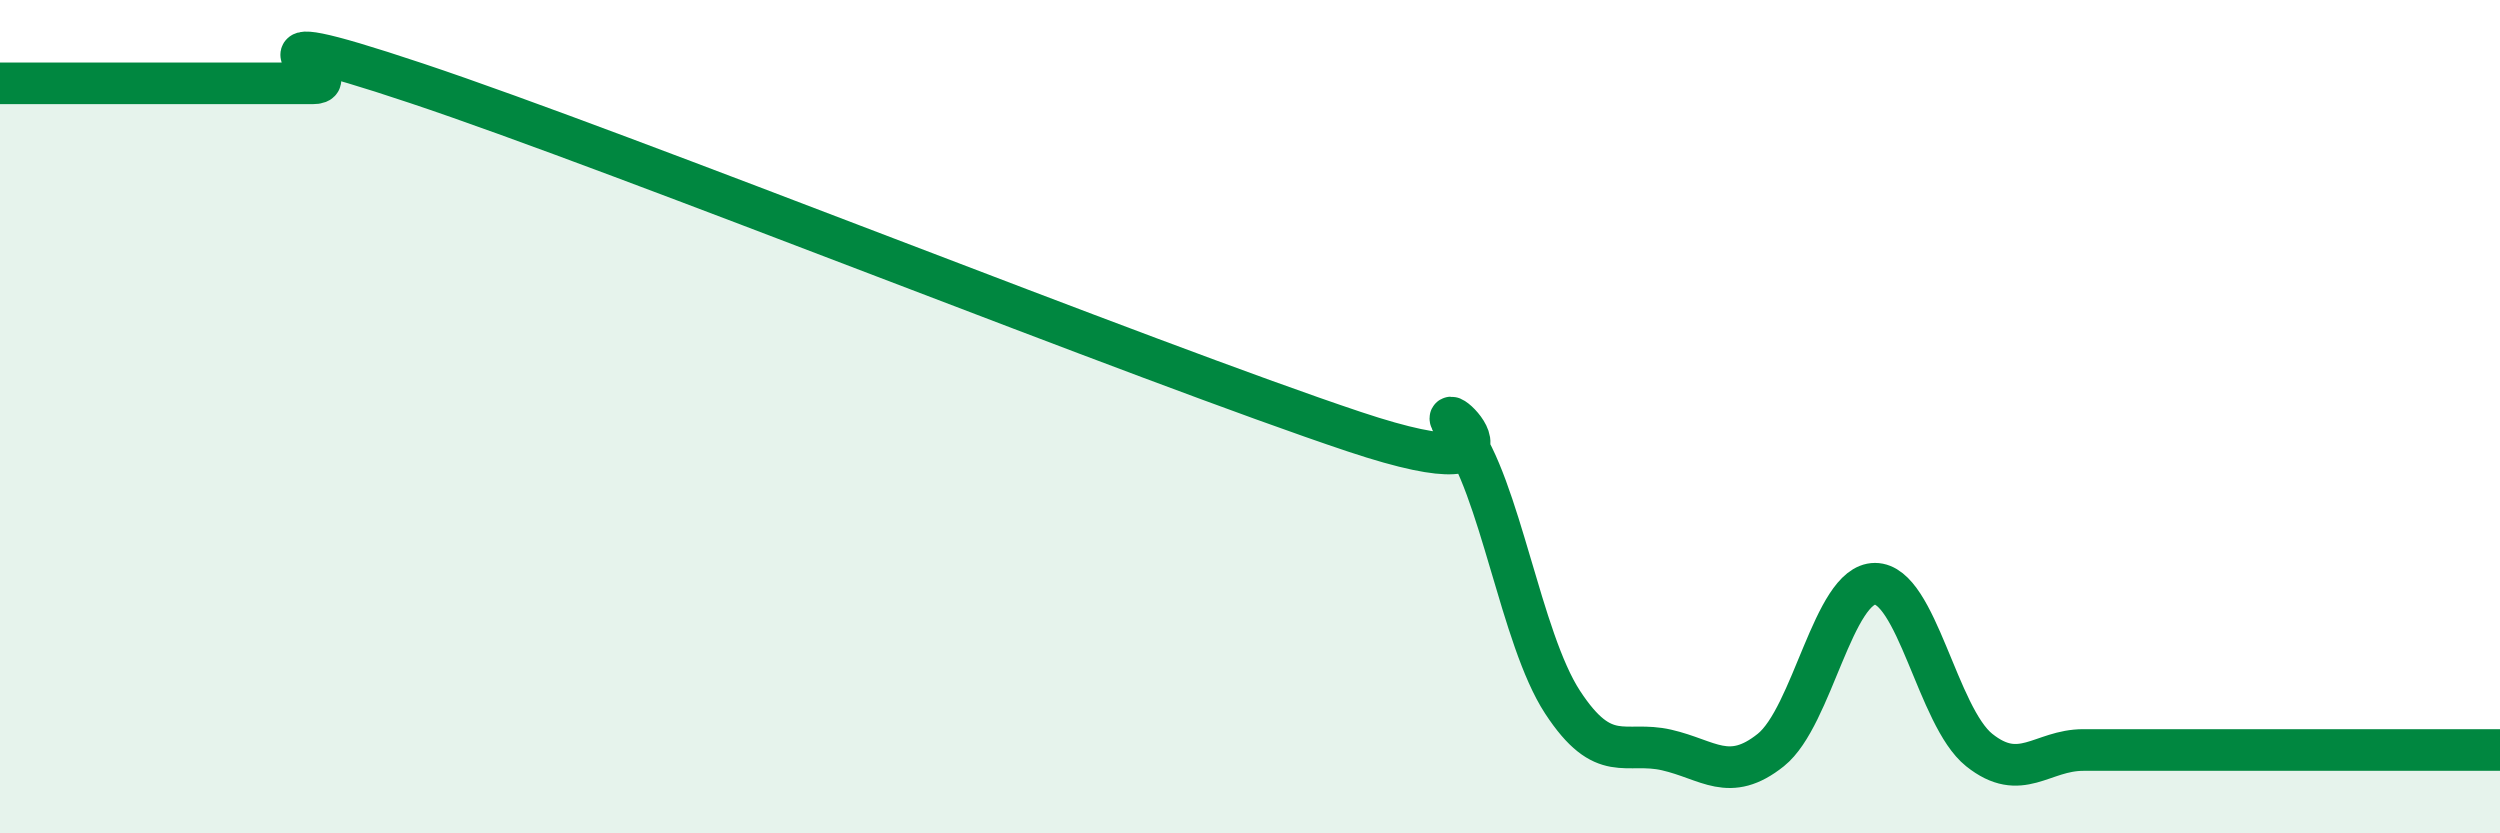 
    <svg width="60" height="20" viewBox="0 0 60 20" xmlns="http://www.w3.org/2000/svg">
      <path
        d="M 0,2 C 0.5,2 1.5,2 2.5,2 C 3.5,2 4,2 5,2 C 6,2 6.5,2 7.5,2 C 8.5,2 5,0.33 10,2 C 15,3.67 27.5,8.69 32.5,10.36 C 37.5,12.03 34,9.06 35,10.36 C 36,11.66 36.5,15.32 37.5,16.85 C 38.5,18.38 39,17.77 40,18 C 41,18.23 41.5,18.8 42.5,18 C 43.5,17.2 44,14.01 45,14.01 C 46,14.01 46.5,17.2 47.5,18 C 48.5,18.8 49,18 50,18 C 51,18 51.5,18 52.5,18 C 53.5,18 53.5,18 55,18 C 56.5,18 59,18 60,18L60 20L0 20Z"
        fill="#008740"
        opacity="0.1"
        stroke-linecap="round"
        stroke-linejoin="round"
      />
      <path
        d="M 0,2 C 0.5,2 1.5,2 2.5,2 C 3.5,2 4,2 5,2 C 6,2 6.5,2 7.5,2 C 8.5,2 5,0.33 10,2 C 15,3.67 27.5,8.69 32.5,10.36 C 37.5,12.03 34,9.06 35,10.36 C 36,11.66 36.5,15.32 37.5,16.85 C 38.5,18.38 39,17.77 40,18 C 41,18.23 41.5,18.8 42.5,18 C 43.5,17.2 44,14.01 45,14.01 C 46,14.01 46.5,17.2 47.5,18 C 48.5,18.8 49,18 50,18 C 51,18 51.5,18 52.5,18 C 53.5,18 53.5,18 55,18 C 56.5,18 59,18 60,18"
        stroke="#008740"
        stroke-width="1"
        fill="none"
        stroke-linecap="round"
        stroke-linejoin="round"
      />
    </svg>
  
